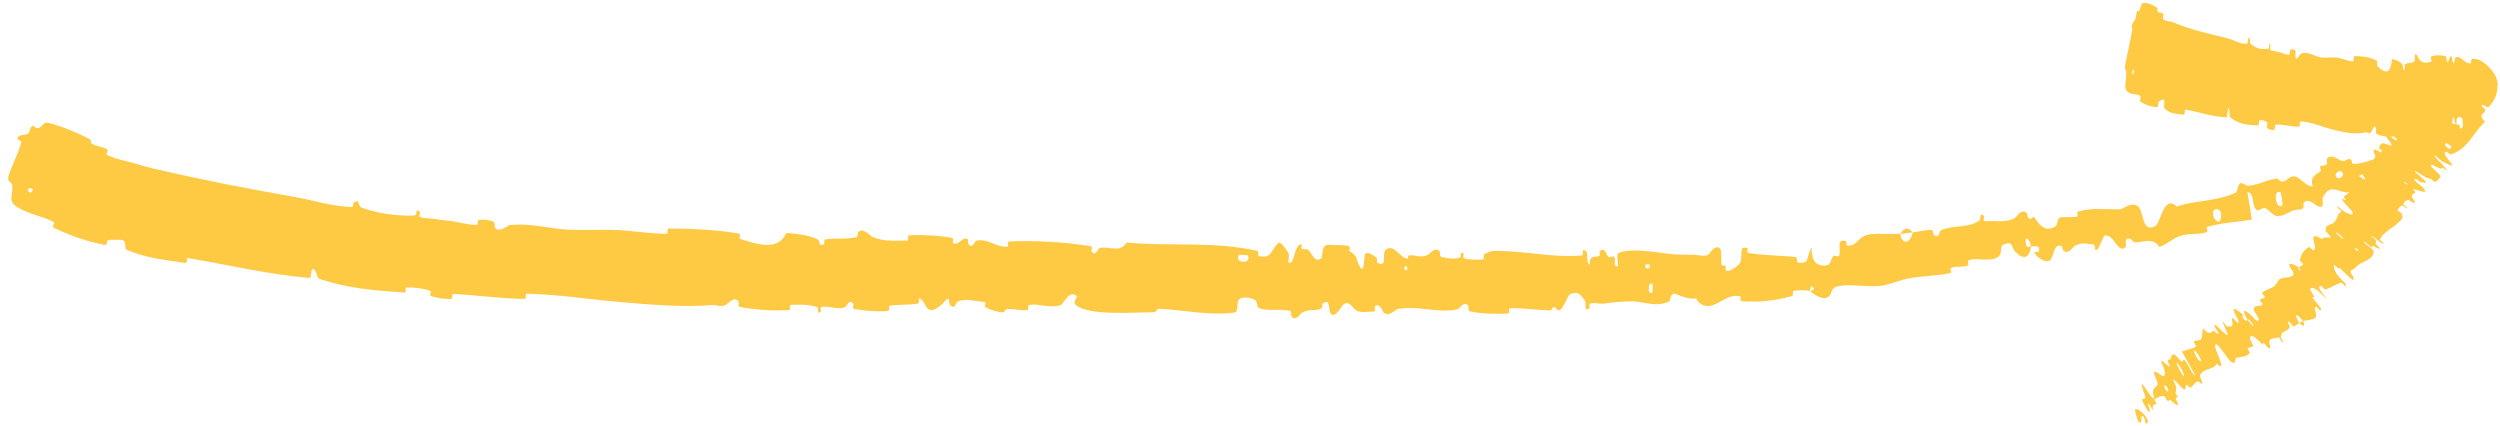 <?xml version="1.0" encoding="UTF-8"?>
<svg xmlns="http://www.w3.org/2000/svg" width="305" height="52" viewBox="0 0 305 52" fill="none">
  <path d="M5.921 14.989C7.52 15.377 9.418 16.214 10.843 16.913C11.288 17.132 10.951 17.4 11.254 17.565C11.854 17.888 12.492 17.889 13.077 18.218C13.27 18.328 12.863 18.801 13.071 18.905C14.216 19.469 15.393 19.607 16.581 19.974C17.319 20.201 18.056 20.406 18.79 20.583C24.484 21.907 30.102 23.01 35.853 24.008C38.024 24.385 40.616 25.22 42.905 25.248C43.171 25.251 43.068 24.743 43.123 24.708C43.974 24.175 43.61 25.137 44.107 25.324C46.089 26.062 48.373 26.328 50.358 26.309C51.205 26.3 50.445 25.251 51.247 25.872C51.302 25.914 51.047 26.418 51.27 26.493C51.776 26.662 52.782 26.651 53.181 26.723C53.451 26.774 53.644 26.807 53.812 26.832C54.148 26.88 54.389 26.9 54.891 26.953C55.943 27.07 57.087 27.458 58.169 27.436C58.399 27.43 58.144 26.868 58.519 26.81C58.881 26.752 59.855 26.878 60.159 27.028C60.474 27.18 60.305 27.59 60.355 27.691C60.77 28.543 61.969 27.492 62.126 27.474C64.793 27.173 67.029 27.927 69.519 28.033C71.417 28.112 73.449 27.974 75.269 28.063C77.436 28.171 79.218 28.514 81.337 28.519C81.554 28.52 81.316 27.882 81.582 27.882C83.774 27.884 85.839 27.957 88.023 28.198C88.719 28.278 89.432 28.377 90.159 28.498C90.451 28.547 90.063 29.094 90.354 29.176C92.083 29.666 94.848 30.811 95.949 28.414C97.128 28.529 98.58 28.65 99.637 29.153C100.312 29.477 99.64 30.071 100.483 29.826C100.674 29.772 100.435 29.239 100.721 29.197C101.935 29.023 103.233 29.214 104.429 28.958C104.673 28.904 104.614 28.43 104.684 28.345C105.279 27.662 106.212 28.819 106.419 28.904C107.996 29.546 109.172 29.318 110.647 29.352C110.992 29.36 110.593 28.718 110.925 28.703C112.661 28.635 114.415 28.711 116.101 29.014C116.472 29.083 116.123 29.621 116.3 29.682C117.082 29.943 117.269 28.92 118.024 29.151C118.183 29.198 118.088 29.661 118.116 29.712C118.563 30.518 118.976 29.388 119.092 29.365C120.565 29.039 121.506 30.234 122.938 30.082C123.108 30.063 122.731 29.471 123.21 29.452C126.415 29.325 129.798 29.52 132.966 30.02C133.459 30.097 133.102 30.535 133.133 30.59C133.632 31.445 133.968 30.308 134.129 30.267C135.398 29.97 136.577 30.936 137.45 29.587C142.815 30.105 148.168 29.385 153.486 30.637C153.554 30.652 153.429 31.212 153.564 31.239C155.188 31.565 154.875 30.691 155.964 29.632C156.238 29.366 157.055 30.659 157.128 30.753C157.391 31.103 157.11 31.936 157.199 32.004C157.931 32.537 157.83 29.776 158.819 29.782C158.85 29.786 158.717 30.294 158.799 30.345C159.058 30.505 159.318 30.305 159.572 30.481C160.151 30.889 160.351 32.232 161.241 31.456C161.353 31.356 161.193 29.789 162.075 29.868C162.423 29.901 164.003 29.884 164.438 29.987C164.875 30.091 164.571 30.594 164.602 30.616C165.776 31.29 165.326 31.564 165.911 32.555C166.502 33.542 166.349 31.194 166.593 30.933C166.838 30.673 167.703 31.228 167.914 31.421C168.125 31.613 167.858 31.933 168.047 32.042C169.292 32.756 168.6 30.88 169.013 30.509C169.991 29.632 170.752 31.376 171.638 31.551C171.878 31.598 171.684 31.201 171.897 31.165C172.736 31.027 173.264 31.572 174.233 31.078C174.392 30.998 175.177 29.955 175.674 30.725C175.745 30.836 175.542 31.269 175.9 31.367C176.449 31.515 177.431 31.614 178.01 31.471C178.438 31.365 177.951 30.649 178.487 30.873C178.725 30.973 178.282 31.389 178.729 31.542C179.165 31.695 180.341 31.681 180.773 31.668C181.208 31.654 180.971 31.111 181.007 31.075C181.221 30.866 182.05 30.608 182.122 30.608C185.861 30.553 189.309 31.474 192.943 31.172C193.223 31.15 193.036 30.578 193.079 30.569C193.22 30.533 193.323 30.536 193.399 30.568C193.864 30.754 193.379 31.924 193.973 32.358C193.871 31.198 194.285 31.408 194.969 31.28C195.298 31.217 195.118 30.768 195.148 30.722C195.634 30.039 195.967 30.92 196.054 31.1C196.39 31.762 196.748 30.977 196.972 31.42C197.196 31.859 196.686 32.513 197.348 32.502C197.532 32.087 197.039 31.003 197.538 30.825C199.423 30.155 202.918 30.977 204.465 31.042C205.953 31.11 206.479 31.024 207.341 31.158C208.967 31.397 208.333 30.605 209.322 30.214C210.315 29.821 209.875 31.813 210.03 32.236C210.18 32.658 210.321 32.216 210.499 32.445C210.675 32.675 210.314 32.974 210.717 33.051C211.134 33.128 212.241 32.337 212.358 31.888C212.627 30.935 212.101 29.962 213.197 30.273C213.26 30.292 213.077 30.819 213.316 30.864C215.216 31.198 217.178 31.135 219.071 31.369C219.332 31.402 219.137 31.996 219.294 32.021C220.894 32.284 220.281 31.346 221.036 30.199C220.957 31.653 221.51 32.502 222.715 32.398C223.425 32.335 223.258 31.717 223.666 31.227C223.78 31.08 224.349 31.452 224.402 31.146C224.582 30.147 223.992 29.131 225.231 29.406C225.287 29.419 225.186 29.969 225.376 29.976C226.587 30.018 226.565 28.996 227.789 28.657C228.627 28.424 230.189 28.582 231.372 28.538C231.533 28.532 231.684 28.522 231.825 28.507C232.111 30.106 233.125 29.533 233.347 28.351C234.118 28.252 234.892 28.043 235.652 28.061C235.912 28.067 235.832 28.559 235.873 28.604C236.5 29.299 236.625 28.169 236.777 28.098C238.462 27.371 240.009 27.938 241.556 26.857C241.61 26.818 241.52 25.689 242.097 26.427C242.138 26.478 241.669 27.077 242.465 26.984C243.267 26.89 244.837 27.245 245.85 26.555C246.101 26.388 246.609 25.381 247.271 26.002C247.358 26.087 247.329 26.419 247.46 26.581C247.883 27.096 247.889 25.941 248.425 26.839C248.975 27.735 249.881 28.331 250.888 27.507C250.922 27.482 251.041 26.551 251.398 26.513C251.958 26.455 252.77 26.528 253.345 26.441C253.617 26.399 253.363 25.868 253.409 25.851C255.222 25.276 256.626 25.589 258.65 25.529C259.014 25.52 259.963 24.616 260.755 25.115C261.621 25.66 261.213 28.504 262.921 27.592C263.622 27.222 263.98 23.636 265.566 25.203C266.915 24.719 268.273 24.631 269.626 24.391C270.695 24.202 271.758 23.987 272.804 23.47C272.909 23.419 273.061 22.389 273.329 22.347C273.725 22.287 274.032 22.689 274.317 22.662C275.514 22.558 276.511 21.966 277.65 21.799C278.082 21.734 278.026 22.227 278.542 22.148C279.06 22.069 279.272 21.391 280.023 21.537C280.59 21.648 281.39 22.772 282.13 22.75C281.87 21.524 282.354 21.441 283.11 20.906C283.255 20.802 282.974 20.425 283.036 20.354C283.285 20.058 283.661 20.331 283.886 20.015C283.941 19.939 283.829 19.526 283.866 19.441C284.07 18.956 284.586 19.087 284.978 19.261L284.954 19.269C285.167 19.355 285.341 19.457 285.407 19.496C286.136 19.923 286.206 19.314 286.69 19.415C287.173 19.516 286.67 20.016 287.191 20C288.271 19.967 289.51 19.46 290.505 19.103C290.901 18.958 290.428 18.527 290.48 18.494C291.016 18.18 291.693 18.205 292.046 17.802C292.175 17.63 292.242 17.387 292.196 17.034C294.184 19.274 292.505 16.556 293.772 16.361C293.875 16.342 294.82 17.372 294.621 17.773C294.416 18.177 293.671 18.168 293.325 18.731C293.274 18.817 293.216 19.506 293.138 20.005C293.108 20.018 293.021 20.061 292.99 20.072C292.949 20.326 292.912 20.528 292.89 20.567C292.383 21.439 291.517 19.543 291.44 19.452C290.568 18.473 290.257 20.087 290.067 20.258C289.226 21.038 288.282 21.053 287.556 21.634C287.08 22.011 287.459 23.318 287.02 23.421C286.787 23.476 286.563 23.479 286.349 23.455C286.334 23.459 286.289 23.475 286.274 23.479C285.073 23.346 284.253 22.415 283.405 24.054C283.188 24.468 283.837 25.845 282.468 24.967C282.379 24.913 281.34 24.054 281.025 24.814C280.985 24.91 281.079 25.333 281.01 25.385C280.543 25.727 280.129 25.461 279.607 25.738C279.084 26.014 278.467 26.39 277.813 26.37C277.419 26.359 276.781 25.663 276.564 25.505C275.946 25.047 275.593 26.07 275.146 25.457C274.694 24.842 275.101 23.685 274.184 23.415C274.38 24.524 274.543 25.671 274.723 26.789C273.26 27.057 271.798 27.121 270.384 27.412C270.028 27.487 269.664 27.568 269.314 27.656C269.071 27.718 269.454 28.253 269.194 28.334C268.096 28.671 267.065 28.423 265.981 28.782C265.146 29.061 264.308 29.84 263.439 30.132C262.707 28.939 261.472 29.558 260.51 29.573C260.178 29.578 260.152 29.235 259.902 29.156C258.96 28.867 259.534 29.937 259.316 30.148C258.377 31.049 257.938 28.509 256.736 28.739C256.669 28.751 256.074 30.22 255.979 30.32C255.365 30.969 255.8 29.862 255.35 29.823C254.548 29.748 253.952 29.501 253.087 30.031C252.827 30.189 252.327 31.126 251.699 30.549C251.617 30.474 251.59 30.019 251.531 30C250.485 29.707 250.642 31.126 250.161 31.687C249.67 32.249 248.64 31.41 248.422 31.157C247.843 30.504 248.731 30.792 248.743 30.717C248.906 29.825 248.299 30.067 247.793 30.073C247.504 28.702 246.831 28.892 247.271 30.084C247.317 30.214 247.684 30.025 247.793 30.073C247.559 31.498 246.862 31.785 245.819 30.653C245.337 30.122 245.6 29.369 244.448 29.817C243.929 30.019 244.296 30.934 243.868 31.271C242.876 32.042 241.334 31.393 240.251 31.727C239.854 31.848 240.34 32.298 240.072 32.399C239.36 32.669 238.664 32.392 237.952 32.726C237.89 32.757 238.148 33.271 237.925 33.318C236.219 33.692 234.642 33.627 232.845 33.963C232.722 33.986 232.587 34.018 232.441 34.056C231.591 34.281 230.353 34.757 229.513 34.86C227.818 35.082 225.617 34.583 224.219 34.927C223.312 35.149 223.557 35.676 223.202 36.089C222.477 36.894 221.028 35.699 220.829 35.509C220.828 35.503 221.601 35.313 221.162 35.063C220.874 34.493 220.838 35.506 220.829 35.509C220.685 35.392 219.113 35.373 218.815 35.494C218.649 35.562 218.775 36.078 218.687 36.103C216.596 36.696 214.508 36.914 212.385 36.736C212.349 36.727 212.385 36.14 212.299 36.126C211.073 35.903 210.329 36.638 209.309 37.087C208.341 37.534 207.49 37.407 206.905 36.413C206.167 36.553 205.043 36.126 204.436 35.865C203.811 35.603 203.732 36.743 203.677 36.766C201.981 37.506 200.974 36.863 199.204 36.773C198.335 36.728 196.699 36.899 195.77 37.025C195.064 37.127 194.629 36.861 193.955 37.031C193.864 37.054 193.956 37.561 193.929 37.581C193.209 38.158 193.502 37.064 193.398 36.766C193.393 36.751 193.387 36.737 193.379 36.727C192.839 35.922 192.506 35.493 191.552 35.871C191.333 35.957 190.676 37.741 190.293 37.845C189.782 37.977 189.976 37.337 189.436 37.492C189.39 37.504 189.399 37.899 189.063 37.881C187.488 37.803 185.807 37.57 184.204 37.606C183.985 37.609 184.265 38.236 183.948 38.251C182.441 38.321 180.829 38.293 179.355 37.995C178.992 37.92 179.221 37.482 179.142 37.352C178.671 36.563 177.998 37.704 177.885 37.726C175.202 38.266 173.174 37.222 170.468 37.702C170.322 37.73 169.162 38.951 168.671 37.897C168.636 37.826 168.143 36.748 167.696 37.481C167.668 37.527 167.978 38.083 167.432 38.023C166.89 37.964 165.99 38.33 165.255 37.717C165.02 37.524 164.467 36.447 163.753 37.299C163.707 37.358 162.595 39.287 162.213 37.95C162.151 37.73 162.226 36.317 161.379 37.037C161.217 37.176 161.508 37.493 161.082 37.687C160.43 37.986 159.566 37.603 158.755 38.227C158.616 38.338 158.017 39.293 157.545 38.562C157.471 38.447 157.616 37.977 157.365 37.922C156.168 37.661 154.905 37.968 153.694 37.634C153.264 37.516 153.489 36.755 153.041 36.548C152.594 36.341 151.683 36.138 151.214 36.483C150.742 36.828 151.246 38.047 150.542 38.139C147.472 38.539 144.444 37.803 141.385 37.673C140.931 37.653 141.304 38.091 140.635 38.094C138.167 38.106 133.91 38.475 131.775 37.53C130.068 36.774 132.23 36.231 130.924 35.917C130.294 35.768 129.6 37.174 129.444 37.217C127.943 37.654 126.921 37.017 125.575 37.195C125.296 37.232 125.563 37.808 125.326 37.833C124.517 37.923 123.674 37.659 122.907 37.697C122.562 37.716 122.623 38.154 122.304 38.117C121.54 38.033 120.868 37.841 120.133 37.423C120.066 37.385 120.527 36.846 119.966 36.82C119.064 36.778 117.926 36.361 116.876 36.766C116.565 36.888 116.54 37.887 115.884 37.189C115.745 37.043 115.944 35.845 115.149 36.873C115.014 37.043 113.683 38.426 113.056 37.516C112.891 37.277 112.473 36.29 112.101 36.439C112.05 36.463 112.247 37.003 111.936 37.051C110.83 37.212 109.69 37.14 108.575 37.293C108.271 37.335 108.715 37.897 108.263 37.941C107.014 38.065 105.521 37.902 104.298 37.711C103.855 37.639 104.168 37.184 104.137 37.133C103.629 36.311 103.309 37.406 103.137 37.467C102.082 37.836 101.246 37.306 100.265 37.428C99.994 37.46 100.178 37.987 100.123 38.033C99.558 38.481 99.988 37.546 99.637 37.437C98.662 37.127 97.516 37.151 96.527 37.201C96.162 37.221 96.562 37.835 96.234 37.845C94.246 37.916 92.199 37.821 90.308 37.449C89.94 37.378 90.182 36.914 90.107 36.806C89.591 36.048 88.812 37.053 88.637 37.146C88.3 37.327 88.055 37.356 87.831 37.334C87.51 37.304 87.233 37.179 86.823 37.215C83.365 37.526 79.16 37.144 75.883 36.869C71.661 36.513 68.384 35.944 64.289 35.835C64.027 35.827 64.255 36.464 64.03 36.465C61.14 36.452 58.222 35.998 55.292 35.867C55.059 35.856 55.335 36.478 54.953 36.48C54.322 36.488 53.625 36.408 53.079 36.26C52.918 36.223 52.763 36.181 52.615 36.133C52.237 36.012 52.794 35.548 52.413 35.437C51.535 35.176 50.572 35.054 49.635 35.067C49.239 35.074 49.778 35.727 49.268 35.69C45.775 35.442 42.32 35.19 38.894 33.989C38.658 33.906 38.6 32.663 38.058 32.833C37.978 33.166 37.93 33.564 37.869 33.923C32.779 33.491 27.86 32.317 22.898 31.477C22.689 31.442 22.952 32.141 22.545 32.076C20.728 31.785 18.942 31.612 17.163 31.083C16.573 30.917 15.991 30.711 15.42 30.454C15.17 30.341 15.518 29.247 14.732 29.265C14.592 29.271 13.433 29.177 13.087 29.349C13.039 29.376 13.125 29.945 12.757 29.875C10.619 29.46 8.482 28.729 6.576 27.785C6.267 27.631 6.784 27.199 6.567 27.085C5.038 26.284 3.159 26.092 1.84 25.069C0.968 24.387 1.67 23.594 1.475 22.497C1.444 22.34 0.859 22.109 1.014 21.568C1.398 20.202 2.212 18.846 2.59 17.38C2.682 17.065 1.635 17.081 2.443 16.524C2.51 16.49 3.239 16.47 3.467 16.27C3.635 16.134 3.636 15.526 3.933 15.383C4.221 15.236 4.288 15.77 4.725 15.632C5.154 15.489 5.231 14.825 5.921 14.989ZM201.618 34.692C201.029 34.15 200.958 36.153 201.589 35.669C201.619 35.643 201.649 34.718 201.618 34.692ZM270.819 25.689C270.342 25.332 270.062 25.535 270.001 25.887C269.949 26.145 270.014 26.483 270.214 26.737C270.264 26.806 270.323 26.869 270.39 26.924C271.041 27.464 271.096 25.899 270.819 25.689ZM278.23 23.475C277.231 22.965 277.65 25.778 278.466 25.029C278.514 24.986 278.289 23.505 278.23 23.475ZM4 23.105C4.005 23.079 3.564 22.896 3.548 22.919C3.1 23.435 3.971 23.796 4 23.105ZM285.679 20.946C285.62 20.903 285.556 20.883 285.491 20.881C285.488 20.881 285.48 20.884 285.477 20.885C285.12 20.865 284.719 21.376 285.114 21.682C285.294 21.82 285.539 21.742 285.691 21.583C285.698 21.582 285.716 21.575 285.722 21.573C285.879 21.397 285.928 21.127 285.679 20.946ZM171.657 32.529C171.649 32.499 171.317 32.47 171.323 32.639C171.343 33.182 171.805 33.031 171.657 32.529ZM297.392 14.755C295.835 15.97 293.458 14.877 295.205 13.755C295.523 13.546 295.073 14.849 295.574 14.701C296.502 14.417 295.971 12.923 297.171 12.915C297.389 12.916 297.489 14.687 297.391 14.76C297.391 14.758 297.391 14.757 297.392 14.755ZM201.261 32.289C201.249 32.263 200.778 32.242 200.773 32.268C200.527 32.906 201.463 32.949 201.261 32.289ZM152.249 31.176C152.223 31.12 151.154 31.059 151.12 31.111C150.554 32.147 152.715 32.272 152.249 31.176ZM231.852 28.546C232.231 27.822 232.807 27.635 233.344 28.351C232.853 28.401 232.358 28.489 231.852 28.546Z" fill="#FFCA43"></path>
  <path d="M261.431 0.377C261.958 0.291 262.637 0.585 263.136 0.918C263.299 1.023 263.16 1.361 263.265 1.448C263.469 1.618 263.724 1.479 263.924 1.674C263.991 1.74 263.817 2.283 263.89 2.34C264.298 2.649 264.735 2.566 265.17 2.746C267.309 3.635 269.496 4.125 271.741 4.66C272.484 4.836 273.333 5.453 274.139 5.325C274.233 5.309 274.238 4.813 274.26 4.775C274.604 4.189 274.396 5.167 274.556 5.32C275.196 5.923 275.972 6.06 276.67 5.95C276.967 5.902 276.793 4.895 277.018 5.475C277.034 5.514 276.9 6.026 276.973 6.091C277.137 6.237 277.487 6.184 277.621 6.241C277.878 6.354 277.924 6.354 278.176 6.389C278.519 6.442 278.902 6.748 279.285 6.673C279.367 6.655 279.324 6.11 279.46 6.033C279.595 5.957 279.927 6.041 280.025 6.179C280.123 6.318 280.027 6.732 280.036 6.831C280.107 7.661 280.622 6.581 280.675 6.559C281.632 6.188 282.344 6.916 283.193 7.009C283.668 7.06 284.185 7.001 284.66 7.004C284.83 7.005 284.994 7.013 285.15 7.037C285.84 7.144 286.417 7.487 287.112 7.487C287.184 7.487 287.145 6.851 287.232 6.85C288.168 6.842 289.071 6.952 289.985 7.394C290.078 7.439 289.947 7.992 290.041 8.07C290.594 8.537 291.562 9.624 291.84 7.2C292.223 7.286 292.682 7.366 293.052 7.834C293.288 8.135 293.104 8.75 293.367 8.477C293.426 8.416 293.314 7.893 293.404 7.841C293.779 7.625 294.21 7.764 294.569 7.457C294.641 7.394 294.576 6.924 294.59 6.837C294.7 6.133 295.117 7.239 295.193 7.314C295.769 7.875 296.116 7.586 296.6 7.536C296.711 7.524 296.494 6.911 296.597 6.878C297.136 6.711 297.721 6.675 298.363 6.867C298.506 6.912 298.46 7.466 298.532 7.515C298.839 7.725 298.77 6.7 299.092 6.884C299.16 6.921 299.18 7.386 299.197 7.436C299.457 8.211 299.491 7.067 299.542 7.037C300.157 6.645 300.641 7.784 301.41 7.745C301.519 7.745 301.378 7.116 301.701 7.158C301.771 7.169 301.842 7.181 301.913 7.195C302.872 7.156 304.945 9.037 304.693 10.556C304.622 11.924 304.099 12.522 303.636 13.038C303.477 13.203 303.146 12.871 303.091 12.861C302.241 12.666 303.205 13.279 303.209 13.364C303.233 13.978 302.191 13.844 303.159 14.85C301.652 16.306 301.067 18.2 298.956 18.858C298.93 18.867 298.525 18.477 298.475 18.497C297.878 18.724 298.617 19.199 299.199 20.166C299.345 20.409 298.175 19.802 298.087 19.761C297.761 19.608 297.181 19.001 297.11 18.981C296.543 18.835 298.688 20.573 298.471 20.834C298.46 20.839 298.099 20.479 298.042 20.469C297.863 20.435 297.962 20.632 297.773 20.586C297.336 20.478 296.259 19.675 296.666 20.406C296.719 20.5 297.959 21.458 297.711 21.64C297.61 21.714 297.295 22.137 297.123 22.187C296.95 22.237 296.625 21.838 296.602 21.832C295.832 21.718 295.715 21.425 294.822 20.956C293.932 20.491 295.787 21.93 295.939 22.159C296.09 22.387 295.479 22.267 295.285 22.203C295.091 22.139 294.897 21.869 294.773 21.851C293.952 21.744 295.565 22.724 295.77 23.065C296.262 23.864 294.739 22.985 294.419 23.122C294.334 23.157 294.688 23.347 294.674 23.426C294.616 23.735 294.076 23.549 294.289 24.101C294.32 24.195 295.022 25.009 294.306 24.692C294.221 24.655 293.99 24.442 293.83 24.391C293.795 24.381 293.764 24.378 293.737 24.386C293.509 24.456 293.239 24.673 293.239 24.921C293.239 25.105 293.919 25.383 293.629 25.407C293.5 25.416 293.251 25.047 293.037 25.084C292.824 25.121 292.606 25.452 292.528 25.581C292.451 25.71 292.936 25.966 292.958 25.998C293.083 26.181 293.119 26.572 293.103 26.592C292.374 27.68 290.919 28.056 290.355 29.218C290.31 29.308 290.793 29.621 290.791 29.639C290.758 30.054 289.757 28.88 289.217 28.734C290.131 29.449 289.88 29.423 289.825 29.687C289.799 29.815 290.183 30.056 290.211 30.094C290.623 30.664 289.872 30.188 289.715 30.094C289.136 29.751 289.653 30.352 289.266 30.123C288.883 29.895 288.5 29.339 288.36 29.515C288.634 29.833 289.568 30.411 289.588 30.658C289.663 31.596 288.2 31.957 287.781 32.28C287.359 32.608 287.298 32.784 286.979 32.904C286.402 33.119 287.126 33.526 287.152 34.032C287.175 34.539 285.868 33.04 285.527 32.78C285.188 32.519 285.466 32.861 285.257 32.741C285.048 32.62 284.929 32.327 284.77 32.365C284.612 32.402 284.887 33.203 285.168 33.551C285.765 34.289 286.593 34.861 286.078 34.885C286.049 34.886 285.729 34.469 285.633 34.49C284.886 34.672 284.384 35.129 283.668 35.321C283.569 35.347 283.227 34.872 283.165 34.882C282.521 34.983 283.333 35.559 283.857 36.556C282.918 35.456 282.195 34.923 281.894 35.191C281.711 35.352 282.17 35.787 282.353 36.222C282.409 36.354 281.988 36.151 282.164 36.392C282.74 37.179 283.594 37.871 282.985 37.839C282.957 37.837 282.645 37.403 282.576 37.422C282.124 37.546 282.764 38.335 282.503 38.731C282.406 38.878 282.154 38.945 281.878 38.994C281.872 39.002 281.848 39.019 281.842 39.026C281.534 39.073 281.199 39.094 281.001 39.188C279.978 37.927 279.923 38.452 280.51 39.418C280.277 39.548 280.098 39.774 279.803 39.811C279.702 39.825 279.453 39.422 279.413 39.389C278.784 38.871 279.376 39.793 279.358 39.861C279.137 40.568 278.239 40.223 278.27 41.218C278.272 41.253 278.933 42.168 278.307 41.611C278.264 41.572 278.103 41.048 277.863 41.183C277.619 41.32 276.844 41.149 276.854 41.794C276.857 41.95 277.214 42.826 276.637 42.363C276.559 42.3 276.389 42.023 276.253 41.9C275.82 41.507 276.444 42.463 275.76 41.764C275.076 41.065 274.426 40.642 274.513 41.403C274.515 41.426 274.972 42.211 274.865 42.27C274.695 42.363 274.367 42.366 274.207 42.487C274.13 42.545 274.504 42.968 274.497 42.986C274.149 43.615 273.484 43.468 272.792 43.674C272.667 43.709 272.788 44.55 272.249 44.181C271.659 43.777 270.368 41.33 270.23 42.205C270.177 42.553 271.802 45.665 270.451 44.378C269.96 45.221 268.801 44.843 268.387 45.832C268.368 45.876 268.756 46.779 268.669 46.815C268.54 46.865 268.245 46.51 268.146 46.532C267.725 46.618 267.594 47.142 267.219 47.283C267.078 47.337 266.893 46.9 266.726 46.963C266.558 47.026 266.755 47.627 266.398 47.481C266.279 47.431 266.063 47.204 265.836 46.963L265.857 46.952C265.576 46.639 265.264 46.312 265.094 46.308C265.668 47.42 265.505 47.476 265.406 47.909C265.388 47.993 265.653 48.344 265.655 48.403C265.672 48.65 265.408 48.385 265.44 48.648C265.447 48.711 265.658 49.083 265.676 49.156C265.842 49.786 265.116 49.095 264.988 48.976C264.506 48.52 264.707 49.047 264.456 48.903C264.204 48.76 264.236 48.38 264.011 48.335C263.55 48.24 263.193 48.528 262.875 48.689C262.748 48.756 263.118 49.201 263.106 49.222C262.923 49.495 262.363 49.117 262.785 50.185C261.149 47.735 262.771 50.522 262.111 50.22C262.058 50.195 261.335 49.008 261.346 48.767C261.356 48.527 261.74 48.809 261.732 48.447C261.734 48.359 261.289 47.114 261.279 47.028C261.19 46.368 262.258 48.149 262.327 48.241C263.073 49.233 262.627 47.87 262.644 47.748C262.724 47.188 263.129 47.29 263.226 46.866C263.289 46.592 262.621 45.407 262.777 45.364C263.303 45.219 264.384 46.784 264.049 45.09C263.983 44.727 263.169 43.474 264.115 44.296C264.159 44.333 264.579 44.758 264.756 44.738L264.654 44.791C264.71 44.787 264.73 44.716 264.676 44.531C264.652 44.447 264.443 44.067 264.447 44.023C264.479 43.737 264.743 43.986 264.821 43.754C264.899 43.522 264.966 43.202 265.217 43.228C265.368 43.244 265.905 43.867 266.056 44.009C266.487 44.419 266.179 43.519 266.614 44.063C267.055 44.608 267.398 45.626 267.871 45.869C267.314 44.891 266.753 43.88 266.197 42.894C266.735 42.626 267.431 42.633 267.922 42.273C267.982 42.227 267.599 41.752 267.655 41.69C267.89 41.432 268.369 41.641 268.574 41.307C268.73 41.048 268.633 40.349 268.778 40.061C269.626 41.046 269.741 40.447 270.059 40.376C270.171 40.35 270.356 40.64 270.483 40.69C270.956 40.872 270.206 40.005 270.171 39.812C270.02 38.992 271.494 41.105 271.795 40.821C271.812 40.806 271.245 39.528 271.224 39.438C271.091 38.851 271.528 39.809 271.703 39.811C272.024 39.813 272.362 39.976 272.38 39.47C272.384 39.321 272.058 38.501 272.585 38.937C272.654 38.994 272.91 39.37 272.94 39.381C273.47 39.545 272.641 38.384 272.508 37.883C272.373 37.383 273.19 38.004 273.408 38.196C273.97 38.694 273.498 38.52 273.534 38.583C273.961 39.333 274.049 39.085 274.224 39.045C275.076 40.155 275.215 39.947 274.403 38.999C274.314 38.896 274.289 39.077 274.224 39.045C273.523 37.857 273.616 37.569 274.609 38.426C275.076 38.827 275.399 39.461 275.566 39.013C275.641 38.811 275.002 38.087 274.97 37.781C274.895 37.085 275.817 37.508 276.028 37.163C276.104 37.038 275.674 36.705 275.715 36.606C275.82 36.341 276.235 36.517 276.305 36.203C276.311 36.175 275.925 35.776 275.98 35.723C276.395 35.311 277.012 35.267 277.492 34.887C277.636 34.773 277.771 34.513 277.92 34.293L277.839 34.362C277.925 34.227 278.015 34.108 278.117 34.05C278.574 33.784 279.591 33.949 279.791 33.501C279.922 33.211 279.5 32.849 279.336 32.489C279.015 31.793 280.212 32.461 280.394 32.567C280.4 32.571 280.306 32.837 280.597 32.952C281.059 33.329 280.394 32.571 280.394 32.567C280.51 32.637 280.96 32.383 280.959 32.238C280.958 32.159 280.574 31.802 280.58 31.769C280.735 30.972 281.105 30.42 281.748 30.117C281.764 30.116 282.168 30.539 282.2 30.532C282.659 30.436 282.321 29.756 282.234 29.234C282.146 28.712 282.418 28.63 283.28 29.179C283.353 28.917 283.913 28.966 284.248 28.998C284.583 29.031 283.76 28.244 283.755 28.216C283.587 27.329 284.277 27.535 284.728 27.174C284.942 27.005 285.165 26.492 285.257 26.189C285.328 25.95 285.622 26.015 285.626 25.743C285.627 25.706 285.218 25.405 285.209 25.386C284.891 24.819 285.774 25.695 285.976 25.799C286.709 26.175 287.114 26.358 287.013 25.881C286.992 25.771 285.733 24.489 285.729 24.328C285.727 24.118 286.188 24.566 286.175 24.334C286.174 24.315 285.863 24.071 285.943 23.999C286.306 23.663 286.818 23.379 287.096 22.947C287.135 22.889 286.582 22.582 286.63 22.492C286.856 22.072 287.18 21.674 287.688 21.472C287.815 21.424 288.128 21.739 288.247 21.796C288.975 22.134 288.174 21.288 288.177 21.247C288.19 20.96 288.296 20.763 288.445 20.6C288.915 20.055 289.635 19.819 289.804 19.027C289.816 18.964 289.115 17.872 290.057 18.378C290.121 18.41 291.076 18.938 290.602 18.354C290.573 18.317 290.07 18.059 290.238 17.939C290.406 17.82 290.323 17.337 290.962 17.517C291.164 17.572 292.122 18.098 291.619 17.363C291.582 17.313 290.338 15.782 291.453 16.528C291.637 16.652 292.709 17.571 292.339 16.883C292.267 16.75 291.96 16.627 291.903 16.388C291.815 16.02 292.297 16.033 291.989 15.419C291.934 15.311 291.328 14.541 291.991 14.883C292.095 14.936 292.426 15.275 292.521 15.243C292.976 15.094 293.003 14.568 293.511 14.466C293.69 14.43 294.231 14.971 294.484 14.986C294.737 15 295.079 14.894 294.907 14.553C294.735 14.213 293.688 13.574 293.757 13.336C294.05 12.308 295.19 12.014 295.785 11.371C295.873 11.276 295.459 11.107 295.559 10.952C295.955 10.36 296.056 9.364 296.851 9.79C297.537 10.066 298.065 10.264 298.361 10.331C298.514 10.315 297.107 10.108 297.047 10.199C296.484 10.583 297.09 12.486 298.387 13.812C298.637 14.08 297.991 14.286 298.23 14.515C298.867 15.097 299.459 15.139 299.76 15.179C299.855 15.192 299.939 15.206 300.011 15.23C300.146 15.277 300.056 15.705 300.18 15.687C300.448 15.64 300.511 15.442 300.443 15.037C300.433 15 300.452 14.454 300.394 14.437C300.298 14.41 299.972 14.037 299.729 14.493C299.652 14.63 299.801 15.618 299.497 14.965C299.432 14.829 299.316 13.633 299.22 14.695C299.205 14.872 298.974 16.321 298.614 15.463C298.522 15.236 298.219 14.289 298.112 14.46C298.098 14.487 298.247 15.008 298.144 15.075C297.768 15.307 297.344 15.307 296.938 15.526C296.828 15.586 297.067 16.116 296.901 16.188C296.455 16.384 295.827 16.309 295.355 16.176C295.175 16.127 295.255 15.658 295.237 15.609C294.963 14.815 294.946 15.92 294.883 15.989C294.496 16.405 294.15 15.911 293.771 16.07C293.666 16.113 293.772 16.632 293.753 16.68C293.563 17.148 293.672 16.199 293.53 16.102C293.13 15.829 292.713 15.888 292.323 15.966C292.179 15.996 292.359 16.599 292.229 16.618C291.479 16.743 290.67 16.688 289.952 16.342C289.813 16.276 289.909 15.809 289.882 15.701C289.692 14.95 289.4 15.964 289.327 16.059C289.017 16.495 288.898 16.076 288.64 16.144C287.328 16.483 285.756 16.093 284.583 15.806C284.286 15.733 283.999 15.651 283.717 15.565C282.67 15.226 281.767 14.855 280.656 14.823C280.567 14.82 280.586 15.448 280.509 15.454C279.523 15.493 278.595 15.142 277.603 15.209C277.522 15.213 277.569 15.813 277.436 15.839C277.164 15.898 276.835 15.828 276.591 15.61C276.472 15.504 276.704 15.021 276.583 14.926C276.303 14.702 275.982 14.622 275.659 14.679C275.522 14.705 275.652 15.328 275.479 15.315C274.297 15.236 273.13 15.202 272.037 14.282C271.962 14.219 272.038 12.992 271.837 13.205C271.783 13.541 271.735 13.939 271.685 14.3C269.952 14.286 268.308 13.653 266.596 13.365C266.524 13.353 266.566 14.014 266.425 13.994C265.618 13.879 264.792 13.951 264.044 13.197C263.969 13.123 264.165 11.996 263.9 12.134C263.855 12.16 263.463 12.26 263.333 12.492C263.315 12.527 263.309 13.066 263.187 13.064C262.484 13.048 261.774 12.823 261.116 12.394C261.012 12.324 261.216 11.78 261.144 11.725C260.615 11.339 259.924 11.668 259.444 11.06C259.11 10.649 259.428 9.707 259.41 8.72C259.41 8.582 259.172 8.515 259.271 7.961C259.512 6.566 259.904 5.063 260.147 3.574C260.196 3.253 259.899 3.55 260.186 2.807C260.204 2.757 260.428 2.535 260.526 2.282C260.592 2.107 260.639 1.534 260.747 1.314C260.848 1.093 260.828 1.577 260.985 1.324C261.141 1.066 261.213 0.418 261.431 0.377ZM285.754 29.129C286.289 29.35 284.81 28 285.033 28.469C285.046 28.493 285.727 29.118 285.754 29.129ZM268.209 43.925C268.882 44.551 268.351 43.352 267.847 42.861C267.346 42.368 268.007 43.735 268.209 43.925ZM266.29 45.788C266.888 46.251 265.531 43.756 265.545 44.407C265.545 44.444 266.255 45.761 266.29 45.788ZM260.354 8.605C260.355 8.578 260.194 8.525 260.187 8.55C259.993 9.163 260.317 9.269 260.354 8.605ZM264.315 47.677C264.587 47.963 264.603 47.442 264.262 47.087C263.988 46.801 263.973 47.323 264.315 47.677ZM293.639 22.532C293.665 22.548 293.755 22.475 293.621 22.373C293.186 22.047 293.21 22.268 293.639 22.532ZM260.454 49.928C261.082 49.699 262.585 51.544 261.822 51.67C261.683 51.693 261.704 50.878 261.454 50.776C261 50.589 261.544 51.972 260.884 51.436C260.765 51.337 260.418 49.935 260.453 49.925C260.453 49.926 260.454 49.927 260.454 49.928ZM287.623 30.647C287.645 30.661 287.769 30.56 287.752 30.54C287.332 30.055 287.085 30.256 287.623 30.647ZM298.804 18.181C298.853 18.21 299.126 17.961 299.094 17.917C298.41 17.113 297.858 17.613 298.804 18.181ZM280.969 39.159C281.239 39.764 281.124 39.955 280.511 39.418C280.671 39.343 280.809 39.239 280.969 39.159Z" fill="#FFCA43"></path>
</svg>
